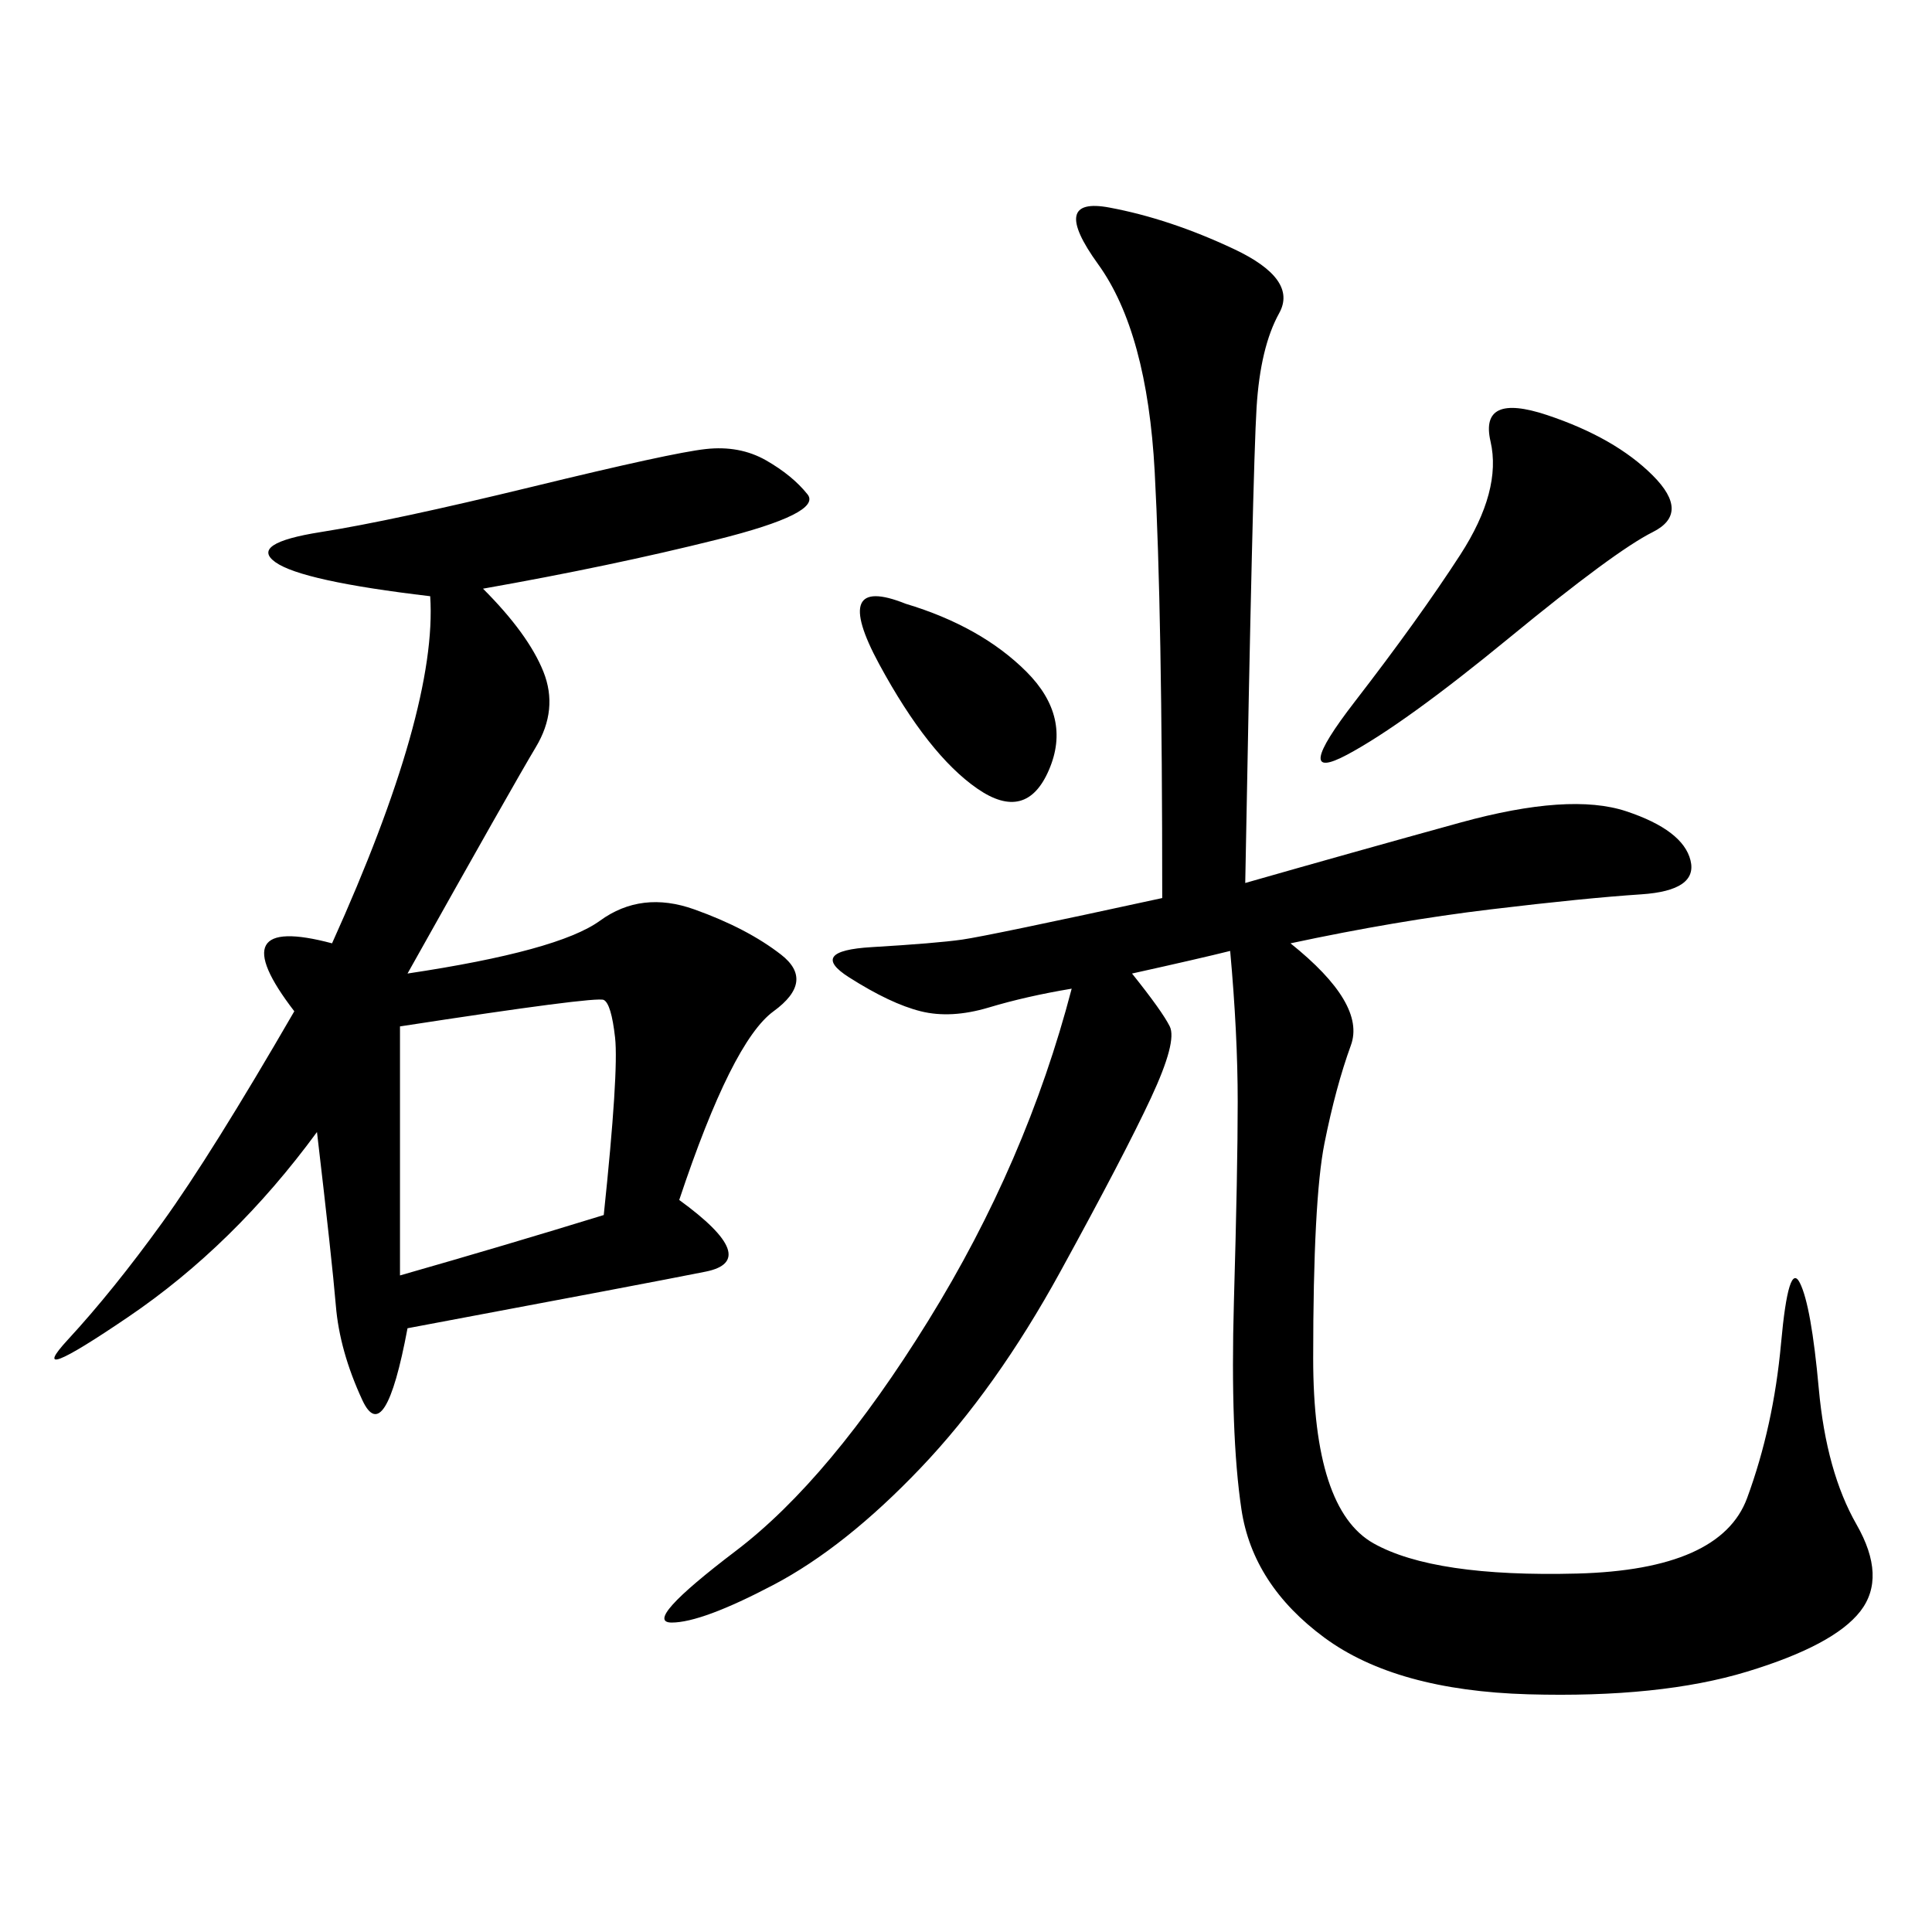 <svg xmlns="http://www.w3.org/2000/svg" xmlns:xlink="http://www.w3.org/1999/xlink" width="300" height="300"><path d="M193.36 137.11Q209.77 132.42 226.76 127.73Q243.75 123.05 252.54 125.98Q261.33 128.91 262.50 133.59Q263.67 138.28 254.88 138.87Q246.09 139.45 231.45 141.21Q216.80 142.97 200.39 146.48L200.39 146.48Q212.11 155.86 209.77 162.30Q207.42 168.75 205.66 177.54Q203.91 186.33 203.91 210.94L203.91 210.94Q203.91 234.38 213.28 239.65Q222.66 244.92 244.92 244.34Q267.19 243.75 271.29 232.62Q275.39 221.48 276.56 208.59Q277.73 195.70 279.49 199.22Q281.25 202.73 282.42 215.63Q283.59 228.52 288.28 236.72Q292.97 244.92 288.87 250.20Q284.77 255.47 271.29 259.57Q257.81 263.67 237.30 263.09Q216.80 262.50 205.66 254.30Q194.53 246.09 192.77 234.38Q191.02 222.66 191.60 202.15Q192.19 181.64 192.19 171.09L192.19 171.09Q192.19 160.55 191.02 147.66L191.02 147.66Q186.33 148.83 175.78 151.17L175.78 151.17Q180.47 157.03 181.64 159.38Q182.81 161.72 178.71 170.51Q174.61 179.30 164.65 197.46Q154.69 215.63 142.97 227.93Q131.25 240.23 120.12 246.09Q108.98 251.95 104.30 251.95L104.30 251.95Q99.61 251.95 114.26 240.82Q128.91 229.69 144.14 205.08Q159.38 180.47 166.41 153.52L166.41 153.52Q159.38 154.69 153.52 156.45Q147.66 158.20 142.97 157.03Q138.28 155.86 131.84 151.76Q125.39 147.66 135.35 147.07Q145.31 146.48 149.41 145.90Q153.52 145.31 180.47 139.45L180.47 139.45Q180.47 94.92 179.30 73.24Q178.13 51.56 170.51 41.02Q162.89 30.47 172.27 32.23Q181.64 33.98 191.60 38.67Q201.56 43.36 198.63 48.63Q195.70 53.91 195.12 63.28Q194.53 72.66 193.36 137.11L193.36 137.11ZM75 91.41Q82.03 98.44 84.38 104.30Q86.72 110.16 83.20 116.02Q79.69 121.88 63.28 151.17L63.28 151.17Q86.72 147.66 93.16 142.97Q99.61 138.28 107.81 141.21Q116.02 144.14 121.29 148.24Q126.56 152.34 120.12 157.03Q113.67 161.72 105.47 186.33L105.47 186.33Q118.36 195.70 109.57 197.46Q100.78 199.22 63.28 206.25L63.28 206.25Q59.77 225 56.25 217.38Q52.73 209.77 52.15 202.73Q51.56 195.70 49.22 175.78L49.22 175.78Q36.33 193.36 19.92 204.49Q3.52 215.63 10.55 208.01Q17.58 200.39 25.20 189.84Q32.81 179.30 45.70 157.03L45.70 157.03Q33.98 141.80 51.56 146.48L51.56 146.48Q67.97 110.16 66.80 92.58L66.80 92.58Q46.88 90.23 42.77 87.30Q38.67 84.38 49.80 82.62Q60.94 80.86 82.62 75.59Q104.30 70.31 109.57 69.73Q114.84 69.14 118.95 71.48Q123.05 73.83 125.39 76.76Q127.73 79.69 111.33 83.79Q94.92 87.89 75 91.41L75 91.41ZM62.11 159.38L62.11 198.05Q78.52 193.36 93.75 188.67L93.75 188.67Q96.09 166.41 95.51 161.13Q94.92 155.86 93.75 155.27Q92.58 154.69 62.11 159.38L62.11 159.38ZM240.23 64.45Q250.78 67.97 256.64 73.83Q262.50 79.69 256.64 82.62Q250.78 85.55 234.38 99.02Q217.97 112.50 209.18 117.19Q200.39 121.88 210.35 108.98Q220.31 96.09 226.76 86.13Q233.20 76.17 231.45 68.55Q229.69 60.94 240.23 64.45L240.23 64.45ZM140.63 93.75Q152.34 97.27 159.38 104.30Q166.41 111.33 162.89 119.53Q159.38 127.73 151.76 122.46Q144.14 117.19 136.52 103.13Q128.91 89.06 140.63 93.75L140.63 93.75Z"/></svg>
